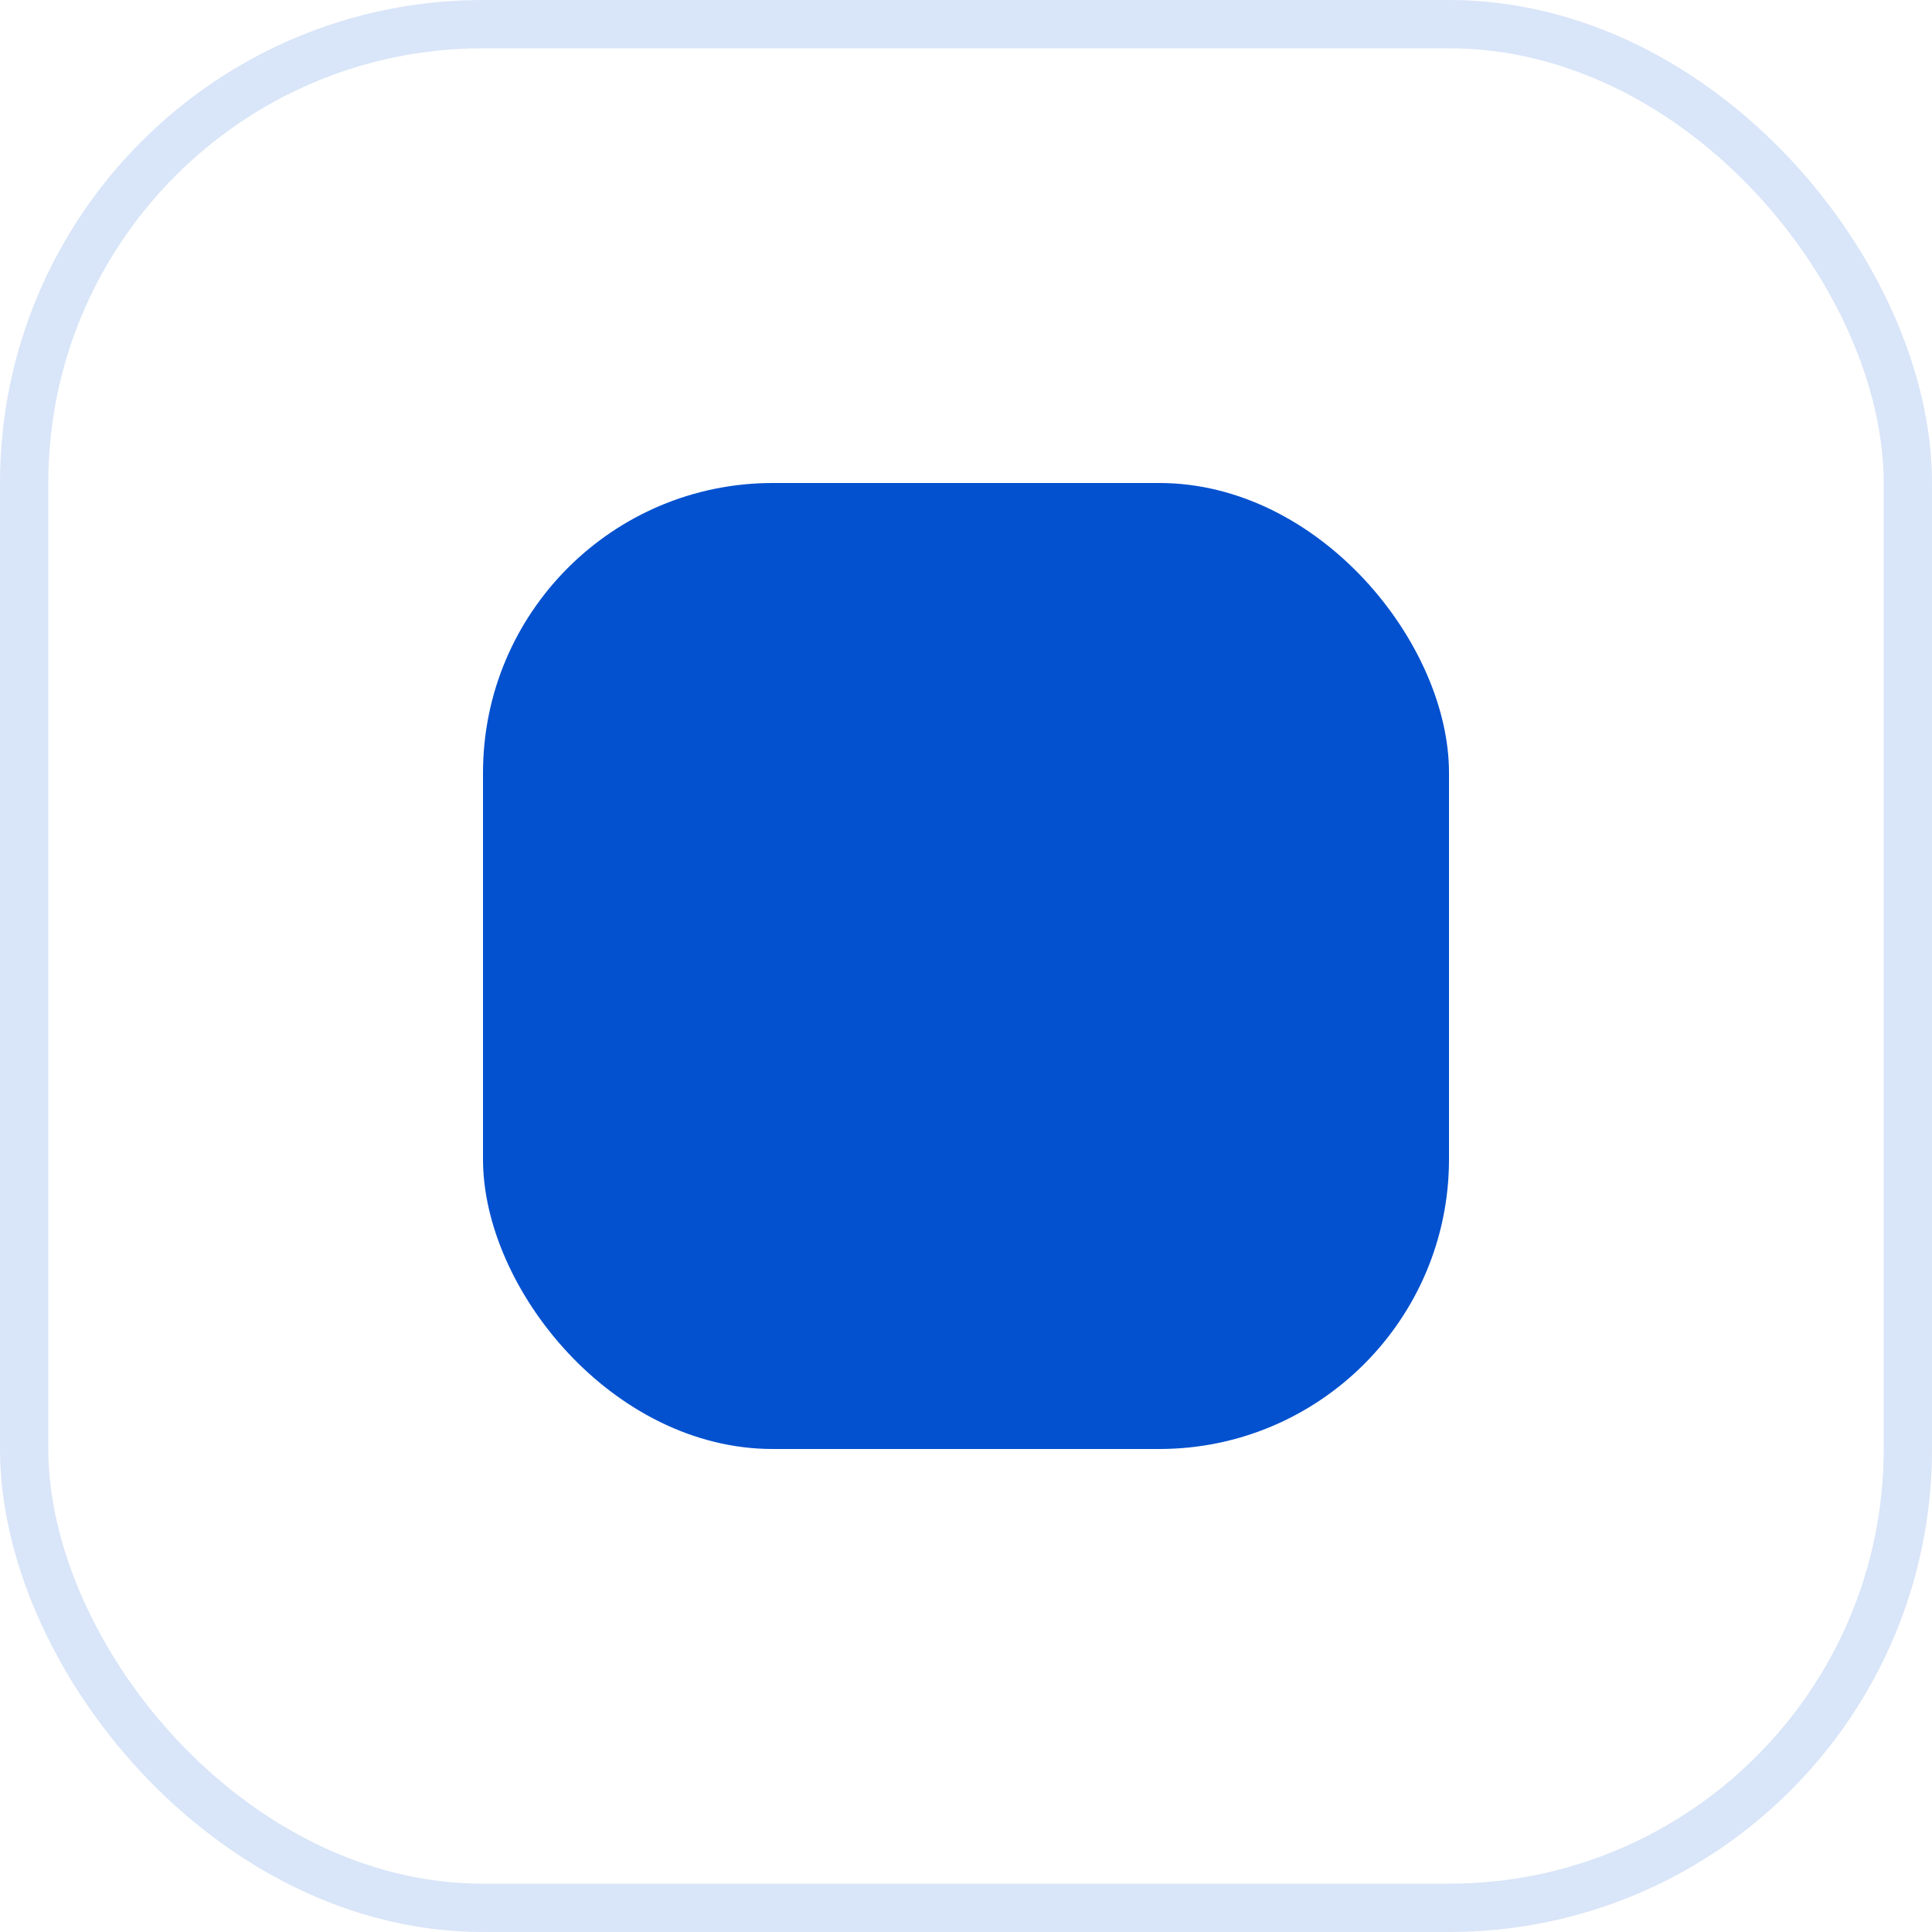 <?xml version="1.0" encoding="UTF-8"?> <svg xmlns="http://www.w3.org/2000/svg" width="20" height="20" viewBox="0 0 20 20" fill="none"><rect x="5" y="5" width="10" height="10" rx="3" fill="#0351CF"></rect><rect x="0.25" y="0.25" width="19.5" height="19.5" rx="4.75" stroke="#0351CF" stroke-opacity="0.15" stroke-width="0.5"></rect></svg> 